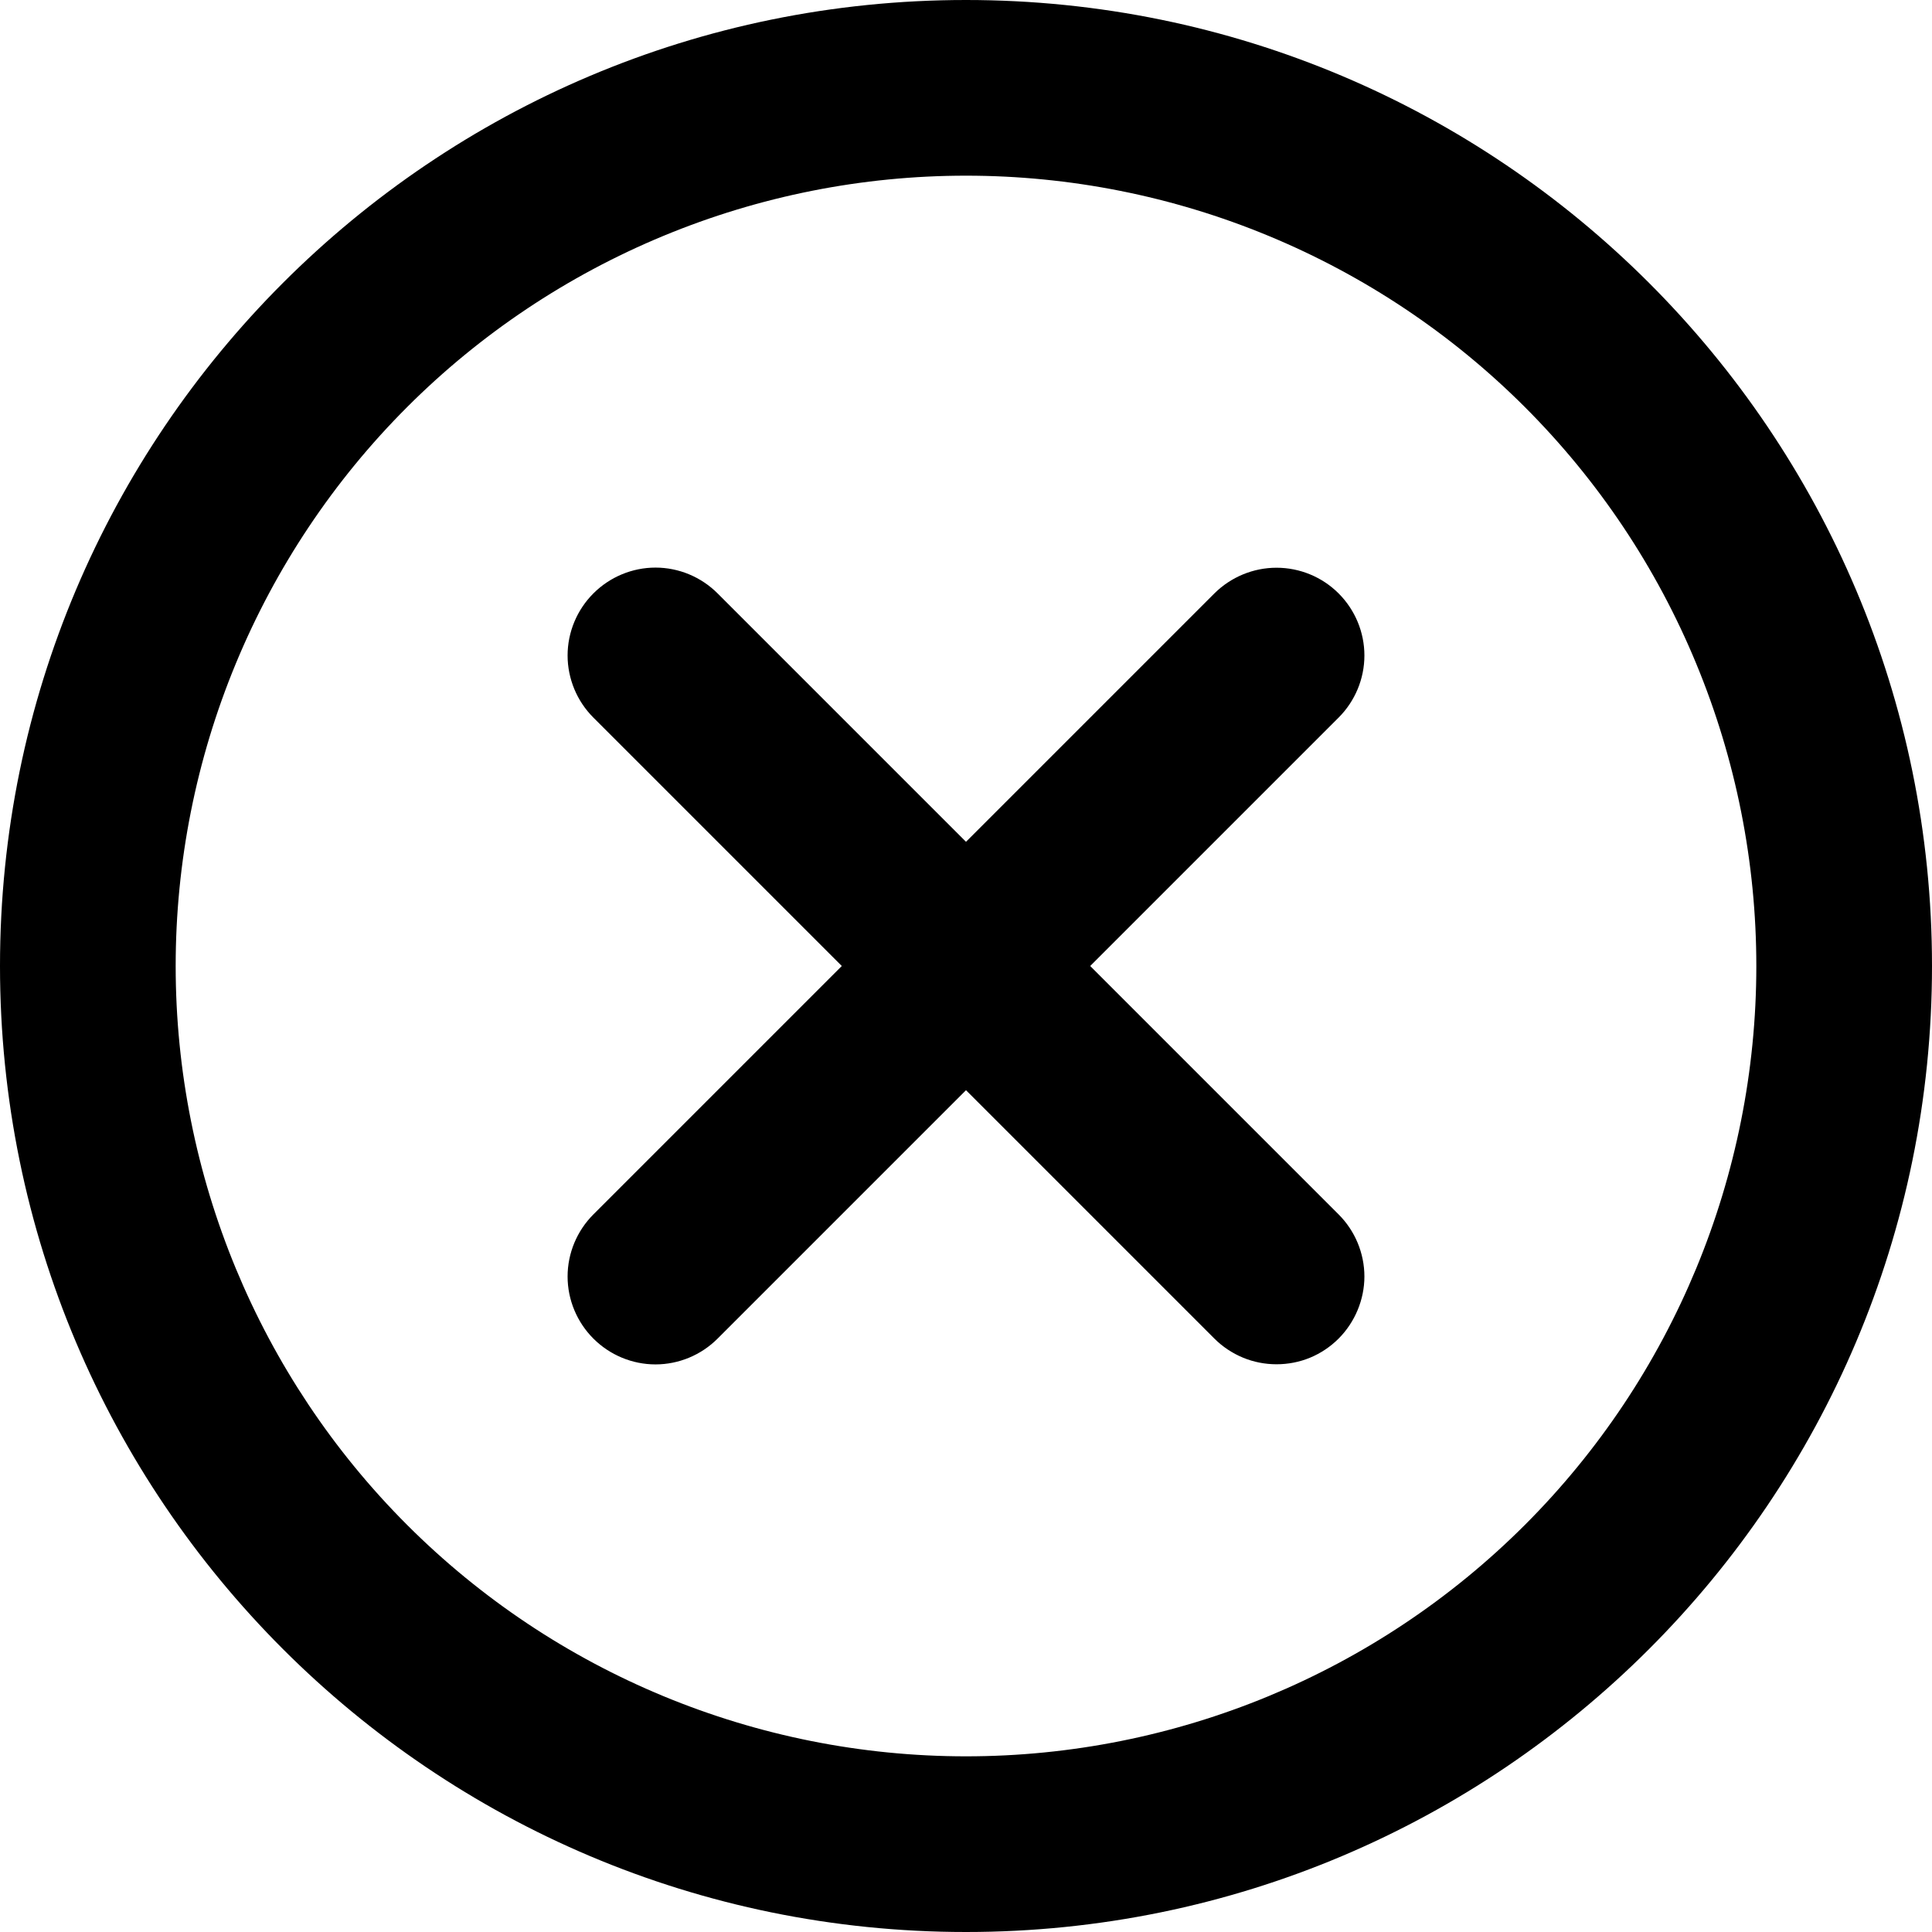 <svg xmlns="http://www.w3.org/2000/svg" fill="none" viewBox="0 0 14 14" height="14" width="14">
<path fill="black" d="M1.273 7C1.273 6.248 1.421 5.503 1.709 4.808C1.997 4.113 2.418 3.482 2.95 2.95C3.482 2.418 4.113 1.997 4.808 1.709C5.503 1.421 6.248 1.273 7 1.273C7.752 1.273 8.497 1.421 9.192 1.709C9.887 1.997 10.518 2.418 11.05 2.95C11.582 3.482 12.004 4.113 12.291 4.808C12.579 5.503 12.727 6.248 12.727 7C12.727 8.519 12.124 9.976 11.05 11.05C9.976 12.124 8.519 12.727 7 12.727C5.481 12.727 4.024 12.124 2.95 11.05C1.876 9.976 1.273 8.519 1.273 7ZM7 0C3.134 0 0 3.134 0 7C0 10.866 3.134 14 7 14C10.866 14 14 10.866 14 7C14 3.134 10.866 0 7 0ZM5.2 4.3C5.081 4.181 4.919 4.113 4.75 4.113C4.581 4.113 4.419 4.181 4.3 4.3C4.181 4.419 4.113 4.581 4.113 4.75C4.113 4.834 4.13 4.917 4.162 4.994C4.194 5.071 4.241 5.141 4.3 5.2L6.1 7L4.3 8.8C4.181 8.919 4.113 9.081 4.113 9.25C4.113 9.419 4.181 9.581 4.3 9.7C4.419 9.819 4.581 9.887 4.75 9.887C4.919 9.887 5.081 9.819 5.2 9.7L7 7.9L8.8 9.7C8.859 9.759 8.93 9.806 9.007 9.838C9.084 9.87 9.167 9.886 9.25 9.886C9.334 9.886 9.417 9.87 9.494 9.838C9.571 9.806 9.641 9.759 9.7 9.7C9.759 9.641 9.806 9.57 9.838 9.493C9.87 9.416 9.887 9.333 9.887 9.25C9.887 9.166 9.87 9.083 9.838 9.006C9.806 8.929 9.759 8.859 9.7 8.8L7.9 7L9.7 5.2C9.819 5.081 9.887 4.919 9.887 4.75C9.887 4.582 9.82 4.42 9.7 4.3C9.581 4.181 9.419 4.114 9.25 4.114C9.082 4.114 8.92 4.181 8.8 4.3L7 6.1L5.2 4.3Z" clip-rule="evenodd" fill-rule="evenodd"></path>
</svg>
